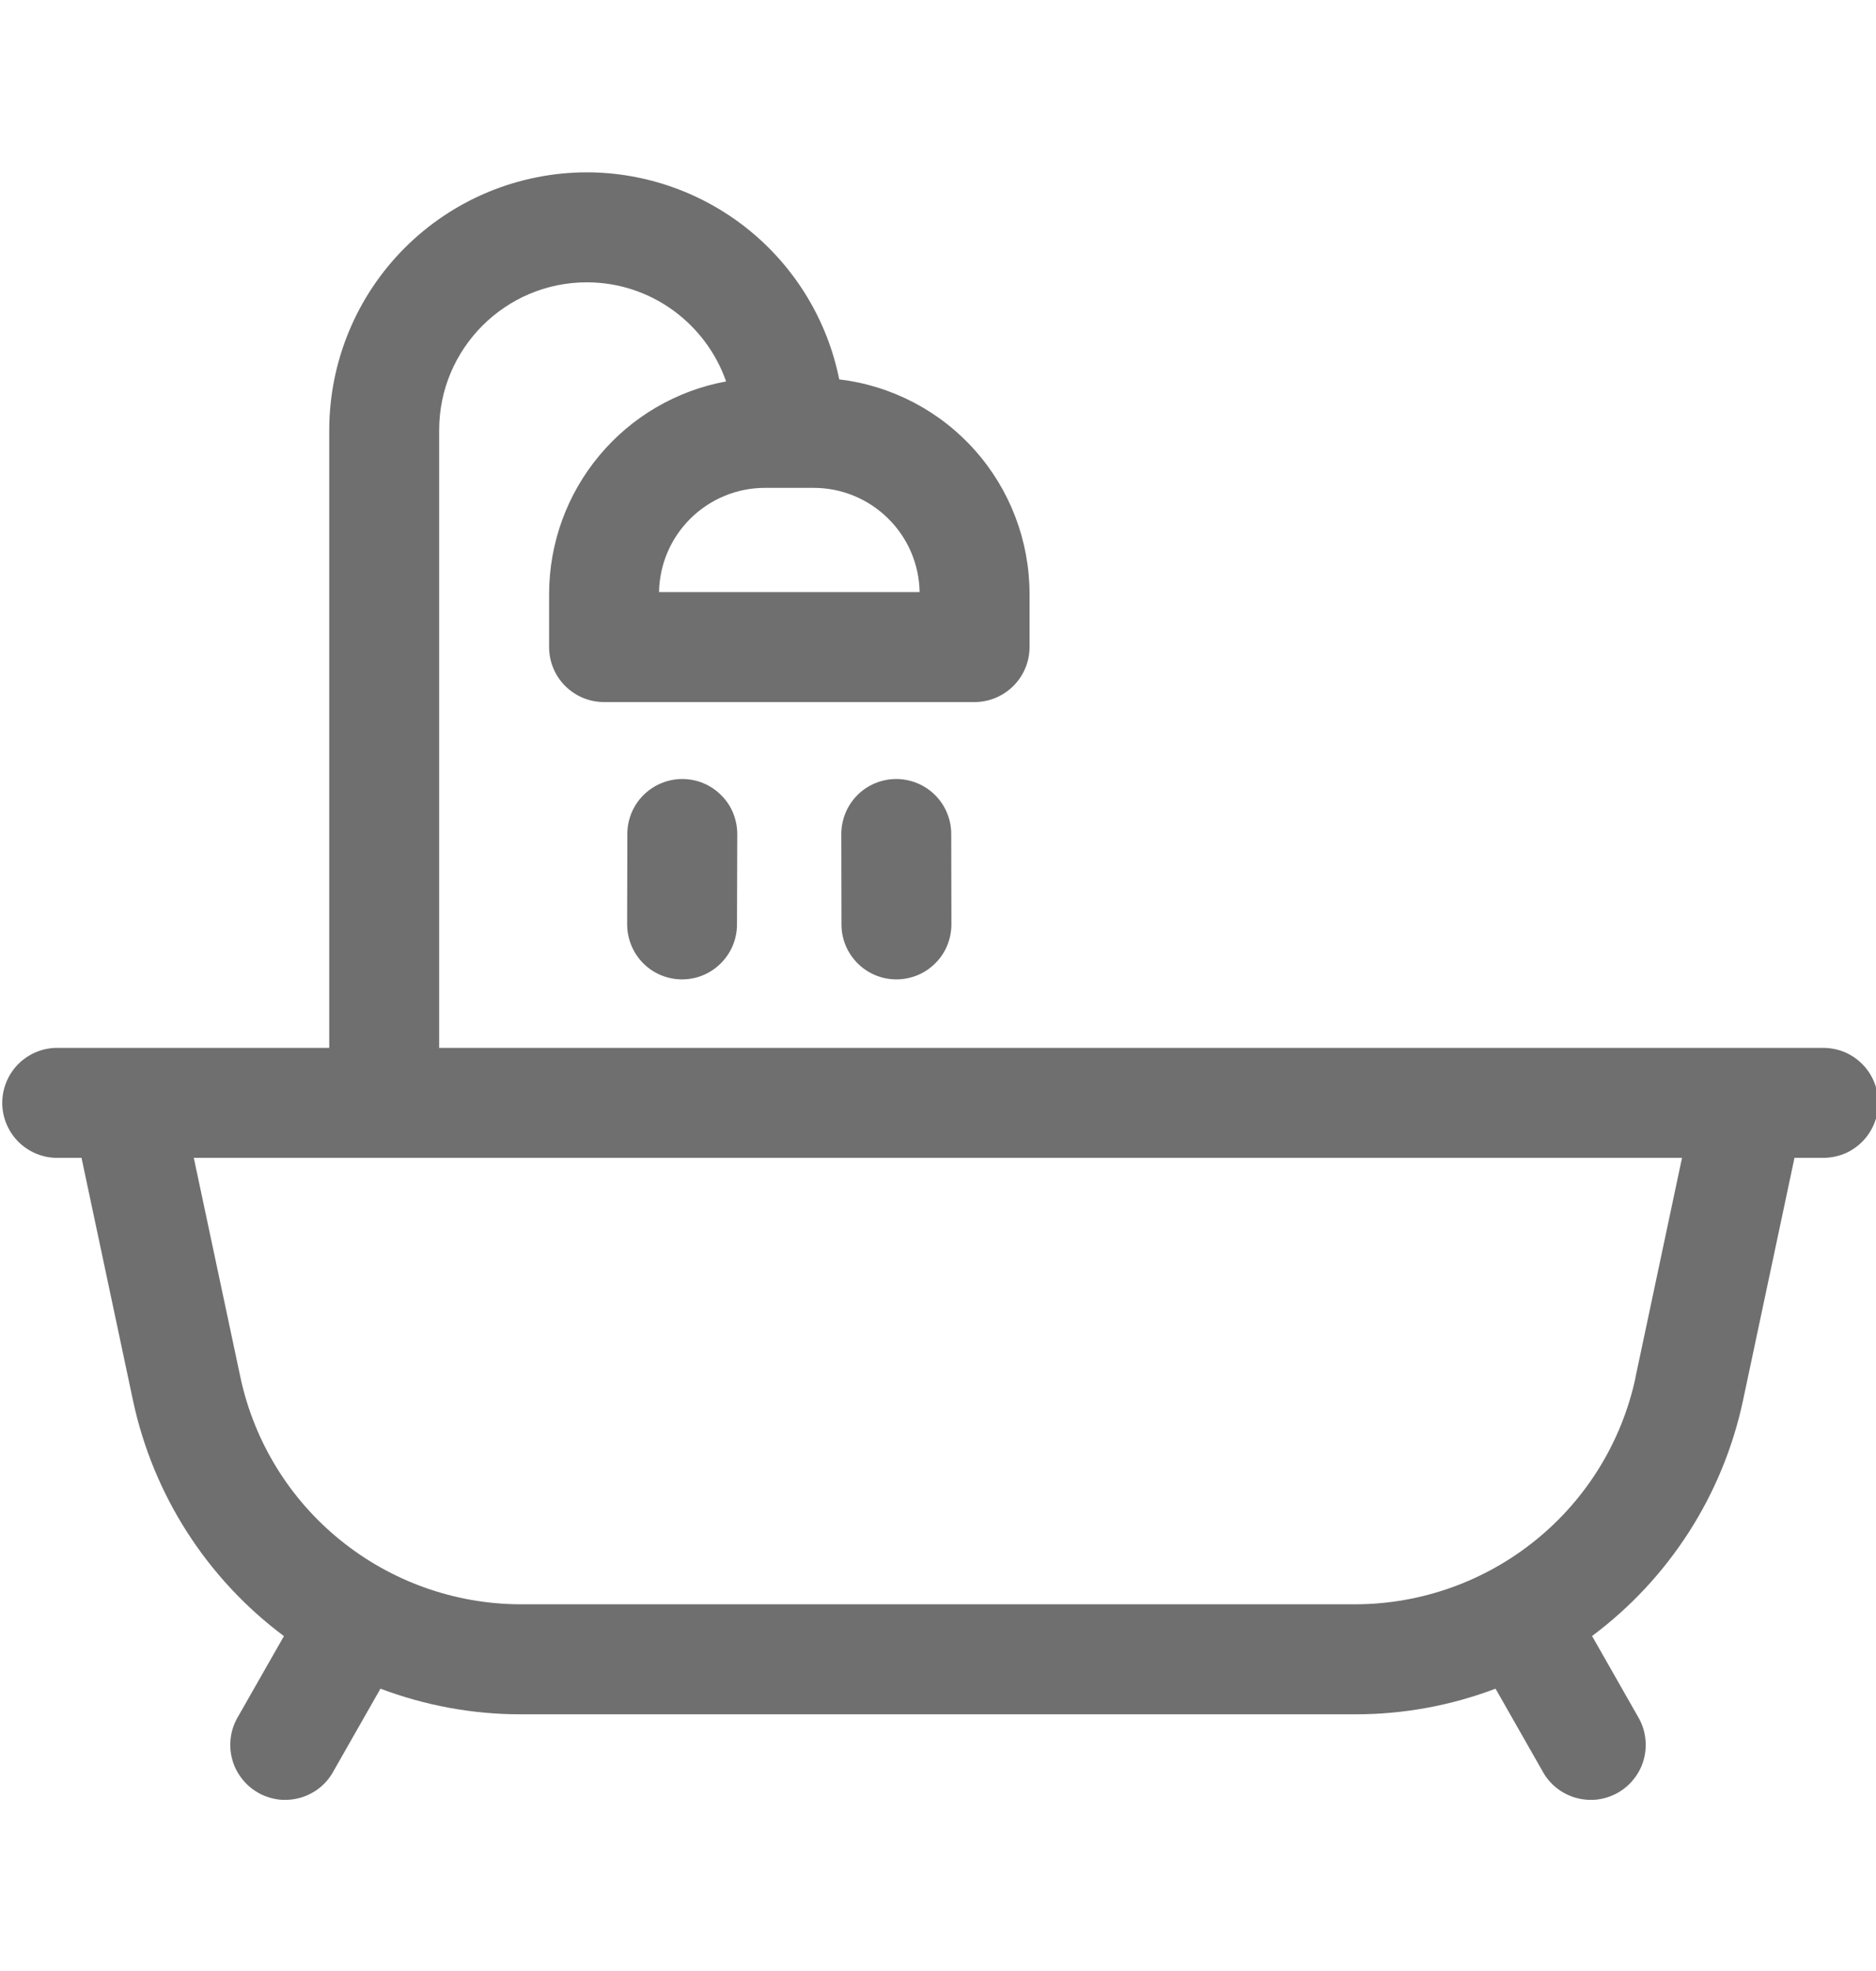 <svg preserveAspectRatio="none" width="100%" height="100%" overflow="visible" style="display: block;" viewBox="0 0 20 21" fill="none" xmlns="http://www.w3.org/2000/svg">
<g id="NsTDe3Kq7wgO4uOECWDIuPNPbqw.svg" clip-path="url(#clip0_375_4088)">
<path id="Vector" d="M19.414 11.165H4.682V4.582C4.682 3.714 5.388 3.008 6.256 3.008C6.942 3.008 7.526 3.45 7.741 4.064C7.212 4.161 6.733 4.441 6.389 4.854C6.044 5.267 5.855 5.788 5.854 6.326V6.894C5.854 7.218 6.116 7.48 6.44 7.48H10.39C10.545 7.48 10.694 7.418 10.804 7.308C10.914 7.198 10.976 7.049 10.976 6.894V6.326C10.975 5.763 10.769 5.22 10.395 4.799C10.021 4.378 9.506 4.109 8.947 4.042C8.822 3.42 8.485 2.861 7.995 2.459C7.504 2.057 6.89 1.837 6.256 1.836C5.528 1.837 4.83 2.126 4.315 2.641C3.8 3.156 3.511 3.854 3.51 4.582V11.165H0.586C0.435 11.171 0.292 11.236 0.187 11.345C0.083 11.454 0.024 11.599 0.024 11.751C0.024 11.902 0.083 12.047 0.187 12.156C0.292 12.265 0.435 12.33 0.586 12.336H0.869L1.418 14.922C1.632 15.926 2.204 16.818 3.027 17.432L2.539 18.288C2.499 18.355 2.472 18.429 2.461 18.507C2.45 18.584 2.454 18.663 2.474 18.739C2.493 18.814 2.528 18.885 2.576 18.947C2.623 19.009 2.683 19.061 2.751 19.1C2.819 19.139 2.894 19.163 2.971 19.173C3.049 19.182 3.128 19.175 3.203 19.154C3.278 19.132 3.348 19.096 3.409 19.047C3.47 18.998 3.52 18.937 3.557 18.868L4.056 17.992C4.529 18.17 5.034 18.265 5.545 18.265H14.455C14.964 18.265 15.468 18.172 15.944 17.992L16.443 18.868C16.48 18.937 16.53 18.998 16.591 19.047C16.652 19.096 16.722 19.132 16.797 19.154C16.872 19.175 16.951 19.182 17.029 19.173C17.106 19.163 17.181 19.139 17.249 19.1C17.317 19.061 17.377 19.009 17.424 18.947C17.472 18.885 17.507 18.814 17.526 18.739C17.546 18.663 17.55 18.584 17.539 18.507C17.528 18.429 17.501 18.355 17.461 18.288L16.973 17.431C17.796 16.817 18.368 15.926 18.582 14.922L19.131 12.336H19.414C19.493 12.339 19.572 12.326 19.646 12.299C19.72 12.271 19.787 12.228 19.844 12.173C19.901 12.119 19.946 12.053 19.977 11.98C20.008 11.908 20.024 11.829 20.024 11.751C20.024 11.671 20.008 11.593 19.977 11.521C19.946 11.448 19.901 11.382 19.844 11.328C19.787 11.273 19.72 11.23 19.646 11.202C19.572 11.175 19.493 11.162 19.414 11.165ZM9.804 6.308H7.026C7.031 6.012 7.152 5.73 7.363 5.523C7.574 5.315 7.858 5.198 8.154 5.198H8.676C8.972 5.198 9.256 5.315 9.467 5.523C9.678 5.73 9.799 6.012 9.804 6.308ZM17.436 14.679C17.289 15.361 16.913 15.972 16.371 16.41C15.829 16.849 15.153 17.09 14.456 17.093H5.544C4.847 17.09 4.171 16.849 3.629 16.41C3.087 15.972 2.711 15.361 2.564 14.679L2.066 12.336H17.932L17.435 14.679H17.436Z" fill="#6F6F70"/>
<path id="Vector_2" d="M9.555 8.3H9.553C9.476 8.3 9.4 8.316 9.329 8.345C9.258 8.375 9.193 8.418 9.139 8.473C9.085 8.528 9.042 8.592 9.013 8.664C8.984 8.735 8.969 8.811 8.969 8.888L8.971 9.85C8.971 10.173 9.234 10.435 9.557 10.435C9.634 10.435 9.711 10.419 9.782 10.39C9.854 10.36 9.918 10.317 9.972 10.262C10.027 10.208 10.07 10.143 10.099 10.072C10.128 10 10.143 9.924 10.143 9.847L10.141 8.885C10.141 8.73 10.079 8.581 9.969 8.471C9.859 8.362 9.71 8.3 9.555 8.3ZM7.274 8.3C7.119 8.3 6.97 8.362 6.86 8.471C6.75 8.581 6.688 8.73 6.688 8.885L6.686 9.847C6.686 9.924 6.701 10 6.73 10.071C6.759 10.143 6.802 10.207 6.856 10.262C6.91 10.317 6.975 10.36 7.046 10.39C7.117 10.419 7.193 10.435 7.27 10.435H7.272C7.427 10.435 7.576 10.373 7.685 10.263C7.795 10.154 7.857 10.005 7.857 9.85L7.86 8.888C7.86 8.811 7.845 8.735 7.816 8.663C7.787 8.592 7.744 8.527 7.689 8.473C7.635 8.418 7.571 8.375 7.499 8.345C7.428 8.315 7.351 8.3 7.274 8.3Z" fill="#6F6F70"/>
</g>
<defs>
<clipPath id="clip0_375_4088">
<rect width="20" height="21" fill="white"/>
</clipPath>
</defs>
</svg>
